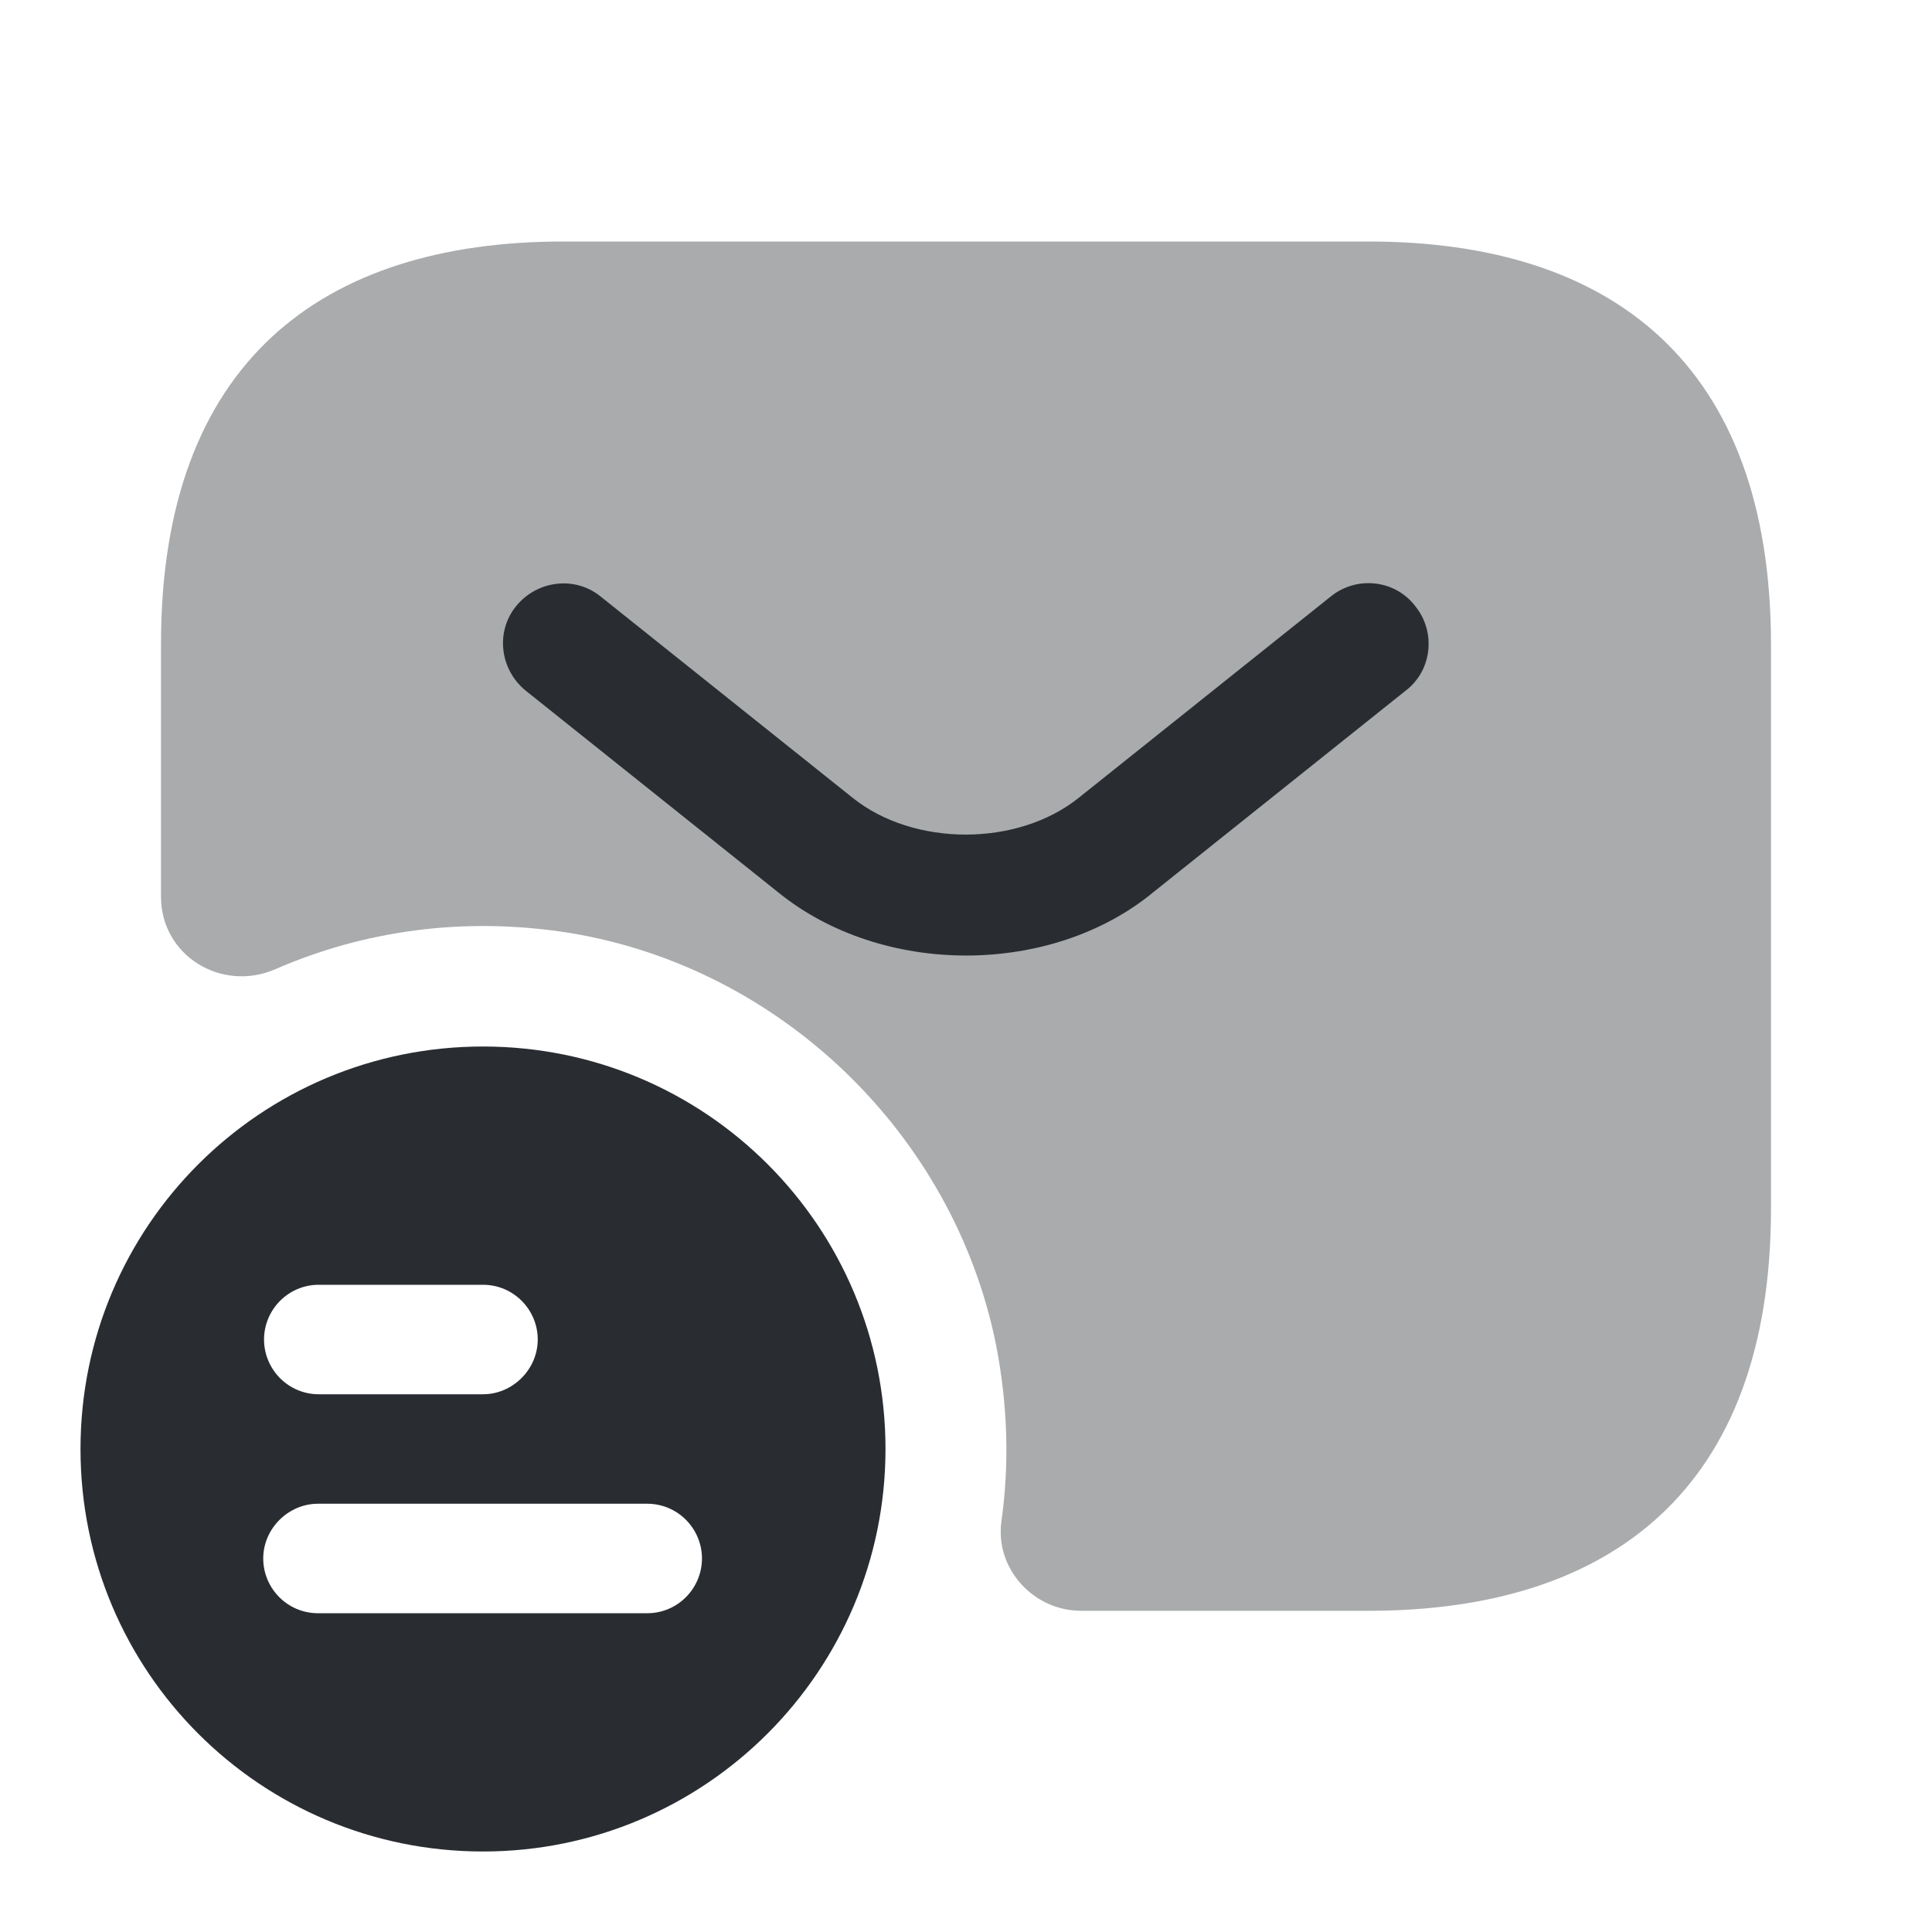 <?xml version="1.0" encoding="utf-8"?><!-- Скачано с сайта svg4.ru / Downloaded from svg4.ru -->
<svg width="800px" height="800px" viewBox="0 0 24 24" fill="none" xmlns="http://www.w3.org/2000/svg">
<path d="M6 13C3.24 13 1 15.23 1 18C1 20.77 3.24 23 6 23C8.76 23 11 20.76 11 18C11 15.24 8.77 13 6 13ZM3.96 15.96H6C6.38 15.96 6.68 16.27 6.68 16.64C6.68 17.01 6.37 17.32 6 17.32H3.96C3.58 17.32 3.28 17.01 3.28 16.64C3.28 16.27 3.58 15.96 3.96 15.96ZM8.04 20.04H3.95C3.57 20.04 3.27 19.73 3.27 19.36C3.27 18.99 3.58 18.68 3.95 18.68H8.04C8.42 18.68 8.72 18.99 8.72 19.36C8.72 19.73 8.42 20.04 8.04 20.04Z" fill="#292D32"/>
<path opacity="0.4" d="M17 3H7C4 3 2 4.5 2 8V11.14C2 11.87 2.75 12.33 3.42 12.04C4.52 11.56 5.77 11.38 7.08 11.59C9.7 12.02 11.84 14.09 12.37 16.69C12.52 17.45 12.54 18.19 12.44 18.9C12.36 19.49 12.84 20.01 13.43 20.01H17C20 20.01 22 18.51 22 15.01V8.01C22 4.5 20 3 17 3Z" fill="#292D32"/>
<path d="M12.001 11.87C11.161 11.87 10.311 11.61 9.661 11.08L6.531 8.58C6.211 8.32 6.151 7.85 6.411 7.53C6.671 7.21 7.141 7.15 7.461 7.41L10.591 9.91C11.351 10.52 12.641 10.52 13.401 9.91L16.531 7.41C16.851 7.15 17.331 7.2 17.581 7.53C17.841 7.85 17.791 8.33 17.461 8.58L14.331 11.08C13.691 11.61 12.841 11.87 12.001 11.87Z" fill="#292D32"/>
</svg>